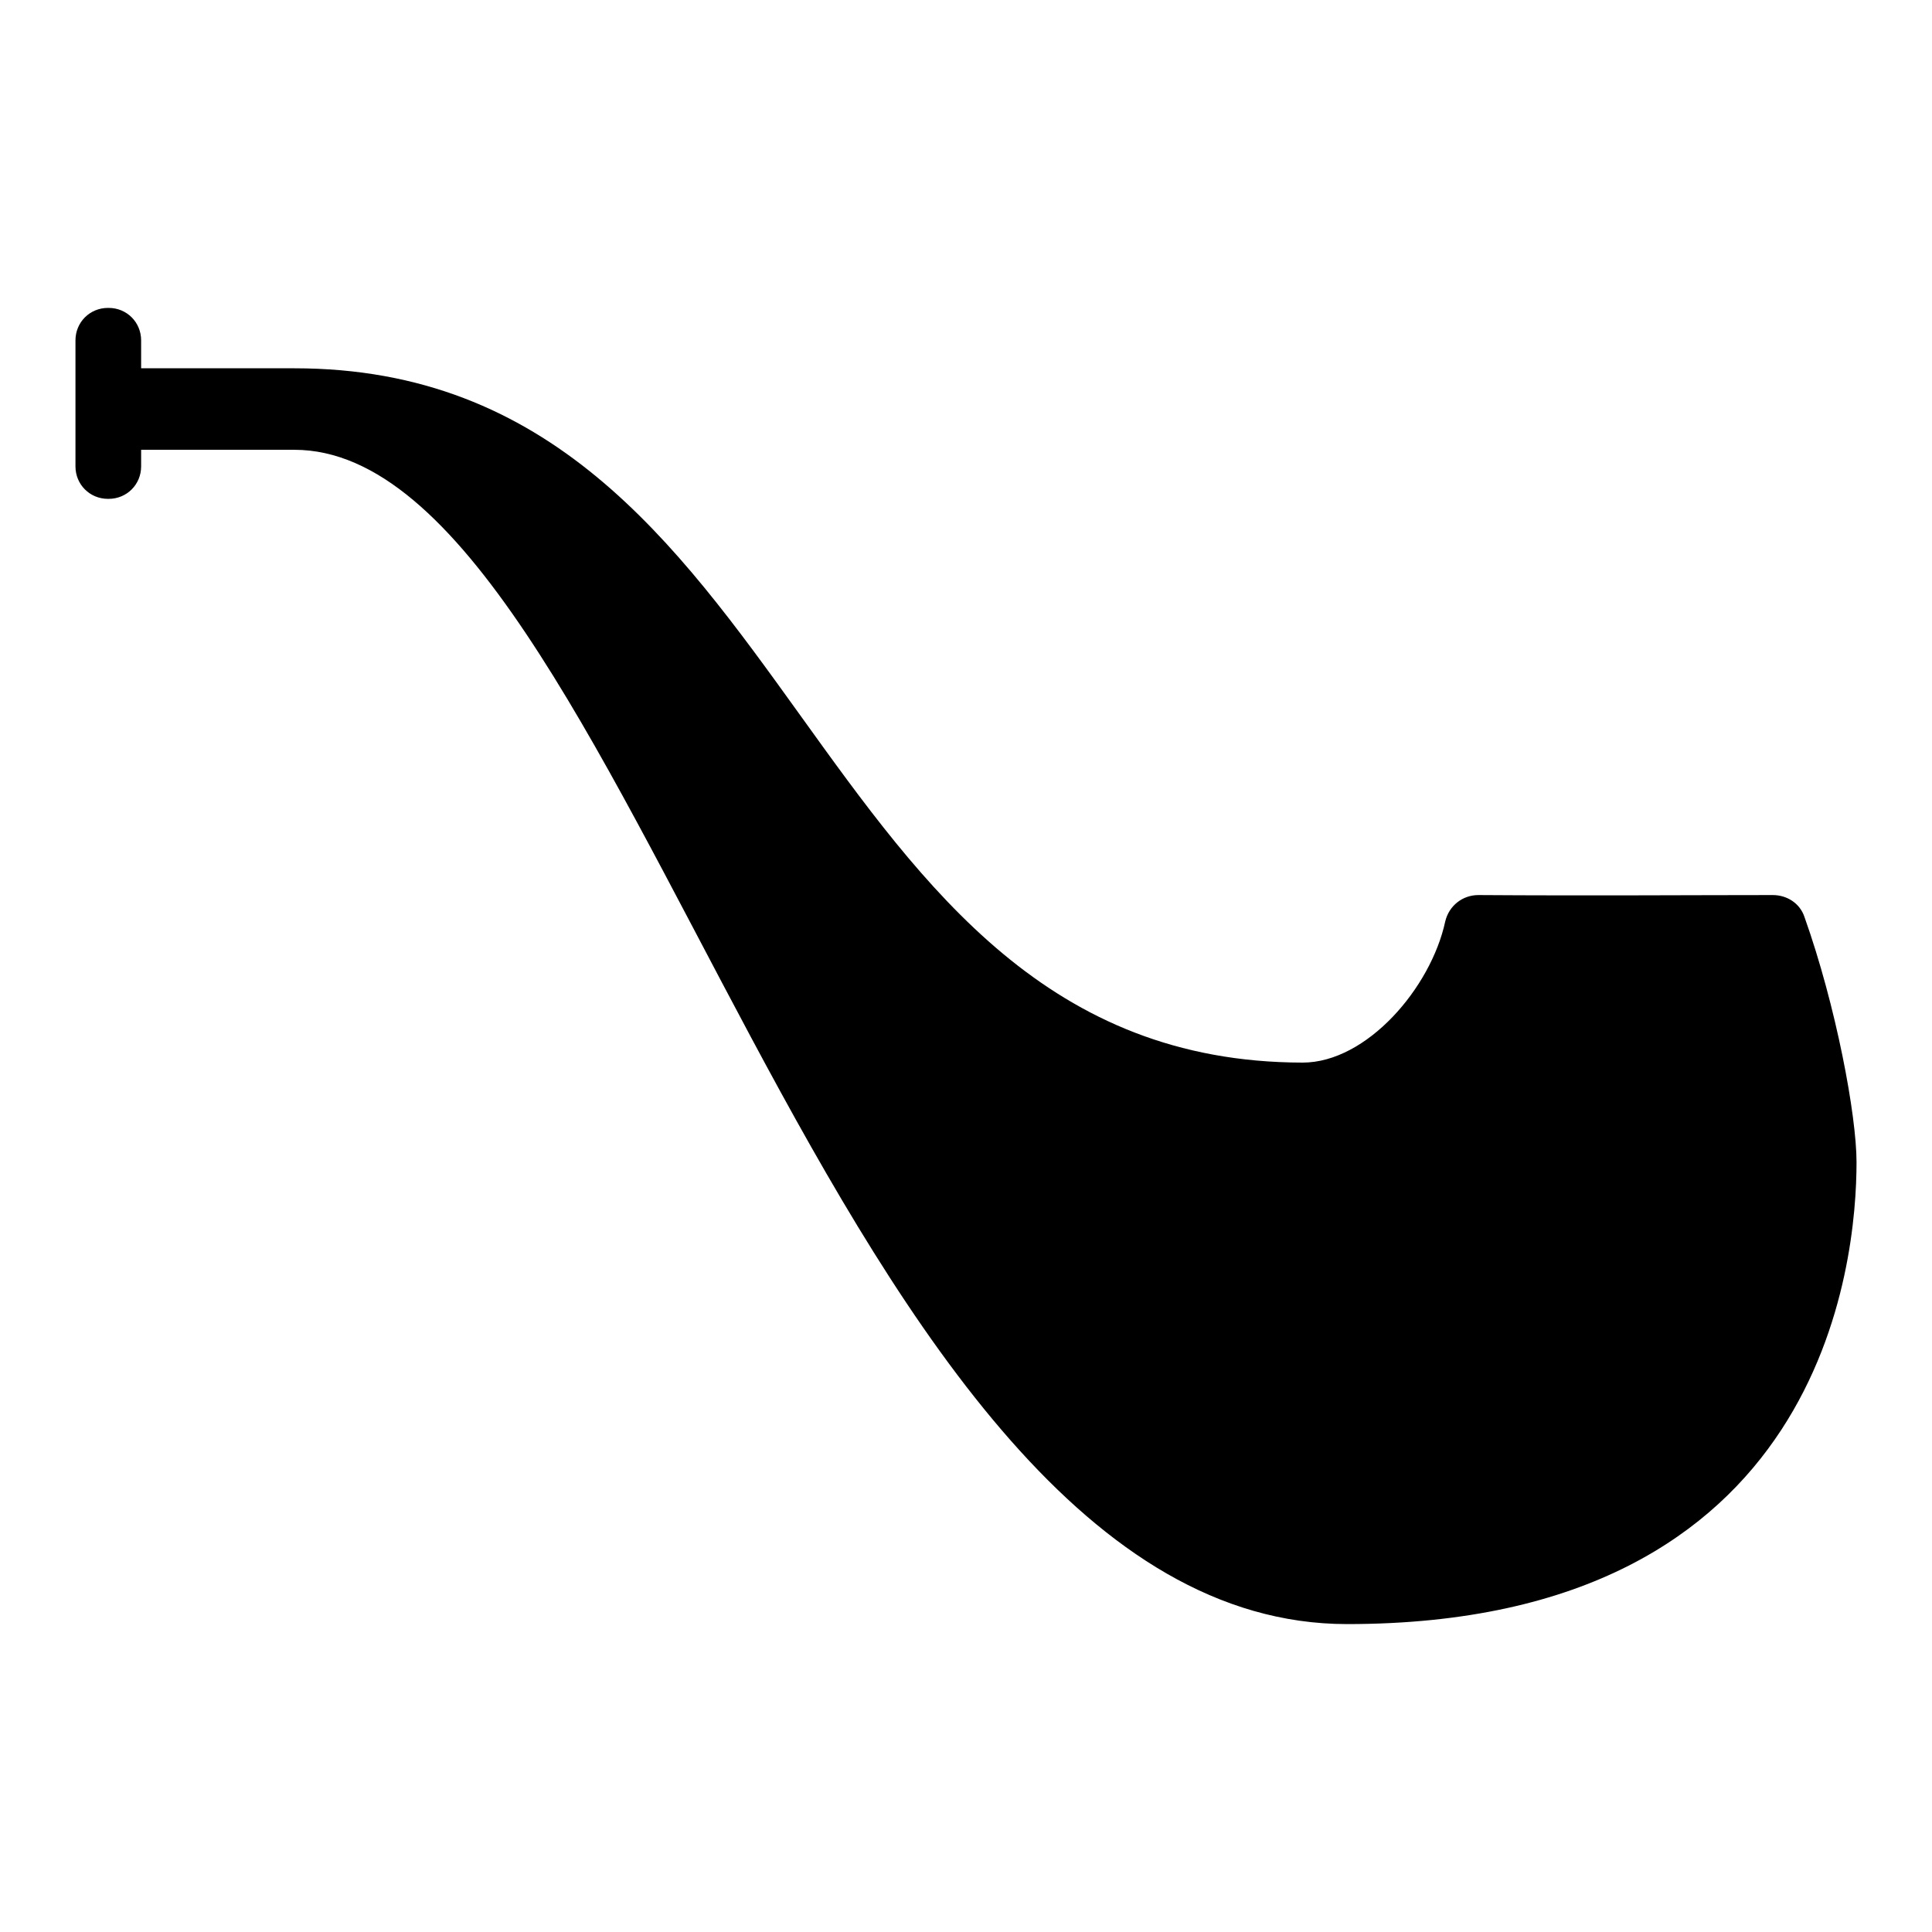 <?xml version="1.0" encoding="utf-8"?>
<!-- Svg Vector Icons : http://www.onlinewebfonts.com/icon -->
<!DOCTYPE svg PUBLIC "-//W3C//DTD SVG 1.1//EN" "http://www.w3.org/Graphics/SVG/1.1/DTD/svg11.dtd">
<svg version="1.1" xmlns="http://www.w3.org/2000/svg" xmlns:xlink="http://www.w3.org/1999/xlink" x="0px" y="0px" viewBox="0 0 256 256" enable-background="new 0 0 256 256" xml:space="preserve">
<g><g><path fill="#000000" d="M39,48.8H18.7v-3.7c0-2.4-1.9-4.3-4.3-4.3h-0.1c-2.4,0-4.3,1.9-4.3,4.3v16.7c0,2.4,1.9,4.3,4.3,4.3h0.1c2.4,0,4.3-1.9,4.3-4.3v-2.2c0,0,11.1,0,20.3,0c43.9,0,70.9,155.6,139.5,155.6c63.4,0,67.5-48.2,67.5-61.2c0-6.2-2.7-20.7-6.9-32.5c-0.6-1.8-2.3-2.9-4.2-2.9c-9.8,0-24.4,0.1-39,0c-2.1,0-3.9,1.4-4.4,3.5c-1.9,8.8-10.4,18.7-18.9,18.7C105.4,140.7,106.8,48.8,39,48.8z"/></g></g>
</svg>